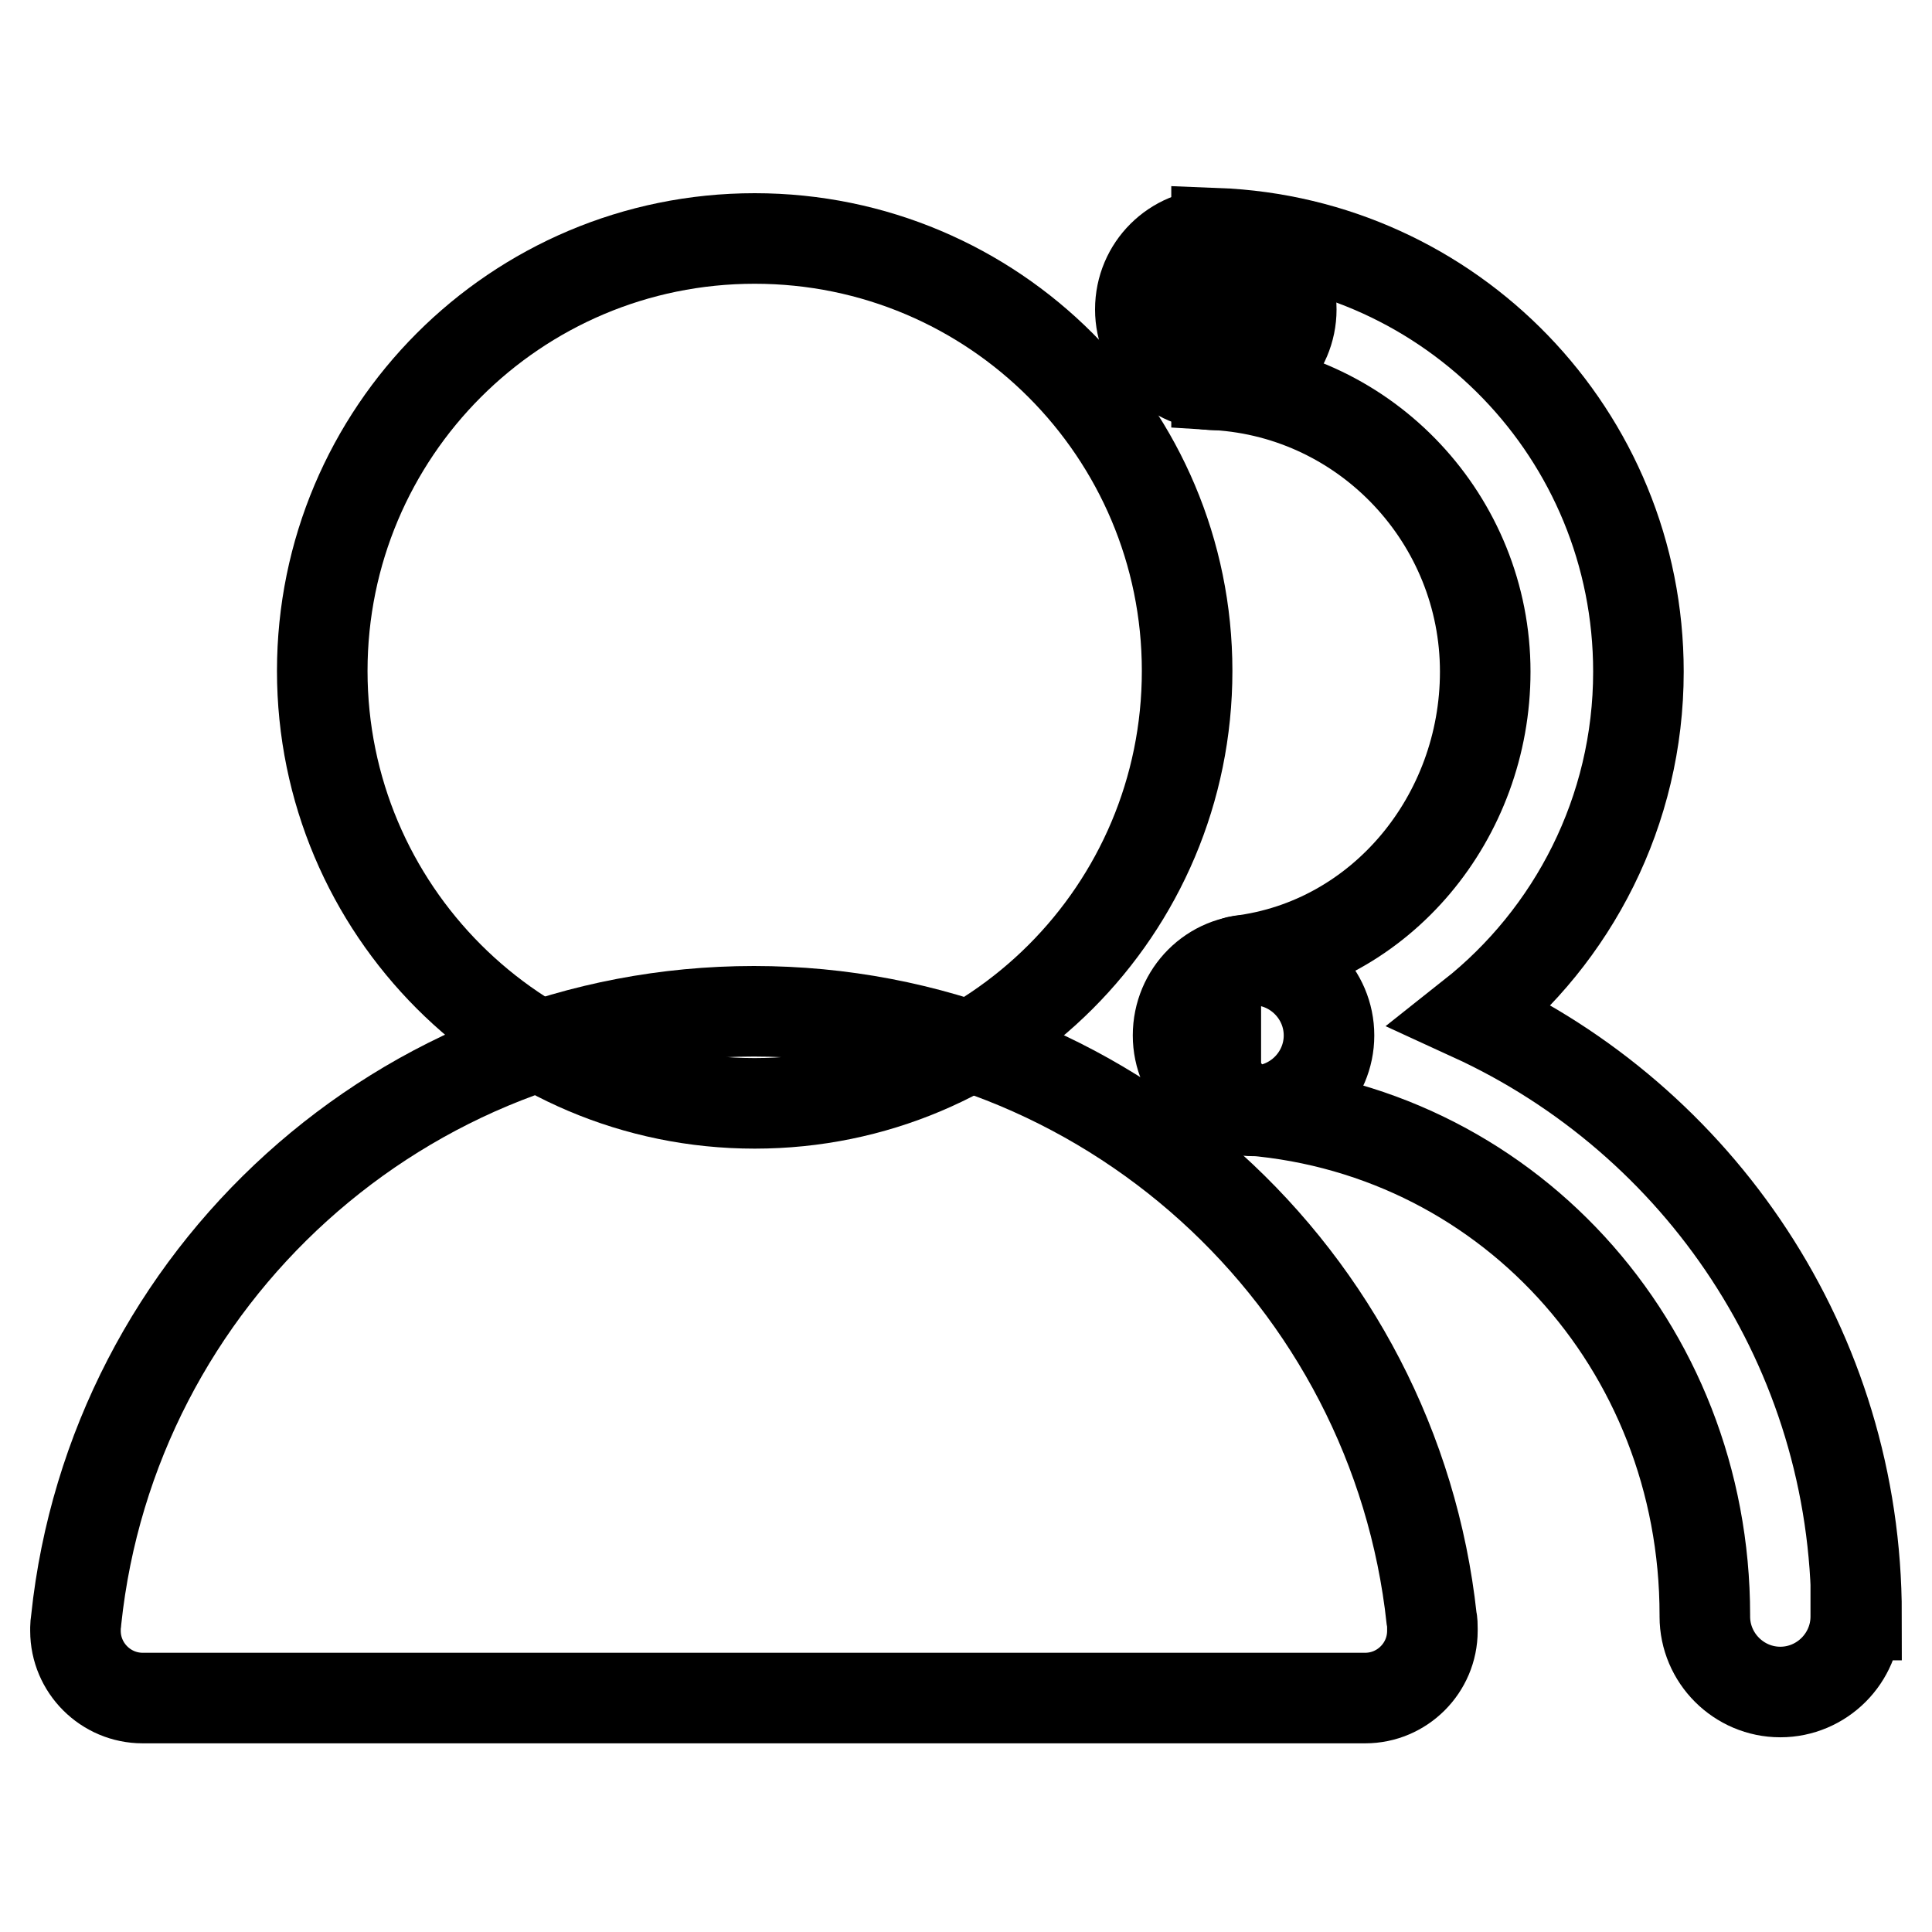 <?xml version="1.0" encoding="utf-8"?>
<!-- Svg Vector Icons : http://www.onlinewebfonts.com/icon -->
<!DOCTYPE svg PUBLIC "-//W3C//DTD SVG 1.1//EN" "http://www.w3.org/Graphics/SVG/1.1/DTD/svg11.dtd">
<svg version="1.1" xmlns="http://www.w3.org/2000/svg" xmlns:xlink="http://www.w3.org/1999/xlink" x="0px" y="0px" viewBox="0 0 256 256" enable-background="new 0 0 256 256" xml:space="preserve">
<g> <path stroke-width="12" fill-opacity="0" stroke="#000000"  d="M156.1,137.2c0,5.5,4.5,10,10,10c5.5,0,10-4.5,10-10c0,0,0,0,0,0c0-5.5-4.5-10-10-10 C160.6,127.1,156.1,131.6,156.1,137.2C156.1,137.1,156.1,137.1,156.1,137.2z"/> <path stroke-width="12" fill-opacity="0" stroke="#000000"  d="M151.1,41c0,5.5,4.5,10,10,10s10-4.5,10-10c0,0,0,0,0,0c0-5.5-4.5-10-10-10S151.1,35.4,151.1,41 C151.1,41,151.1,41,151.1,41z"/> <path stroke-width="12" fill-opacity="0" stroke="#000000"  d="M246,214c0-35.3-20.9-65.6-51-79.4c13.4-10.6,22.1-27.1,22.1-45.6c0-31.4-24.8-56.9-55.9-58.1V51 c19.9,1.2,35.6,17.9,35.6,38c0,19.3-13.8,36-32.5,38.3c-1.4,0.2-3.2,1.8-3.2,3.2v14.9c0-4.9,0.8-0.1,1.8-0.1l1.2,1.7 c35.2,2.1,61.8,31.3,61.8,67h0v0.2c0,5.5,4.5,10,10,10c5.5,0,10-4.5,10-10V214L246,214z"/> <path stroke-width="12" fill-opacity="0" stroke="#000000"  d="M42.7,88.9c0,31.6,25.6,57.3,57.3,57.3s57.3-25.6,57.3-57.3c0-31.6-25.6-57.3-57.3-57.3 S42.7,57.3,42.7,88.9L42.7,88.9z"/> <path stroke-width="12" fill-opacity="0" stroke="#000000"  d="M189.8,215.8c0-0.4,0-0.9-0.1-1.3c-4.9-45.2-43.2-80.5-89.8-80.5c-46.6,0-85,35.3-89.8,80.6 c0,0.3-0.1,0.6-0.1,1c0,0,0,0.1,0,0.2v0.3c0,4.9,4,8.9,8.9,8.9h162c4.9,0,8.9-4,8.9-8.9C189.8,216,189.8,215.9,189.8,215.8 L189.8,215.8z"/></g>
</svg>